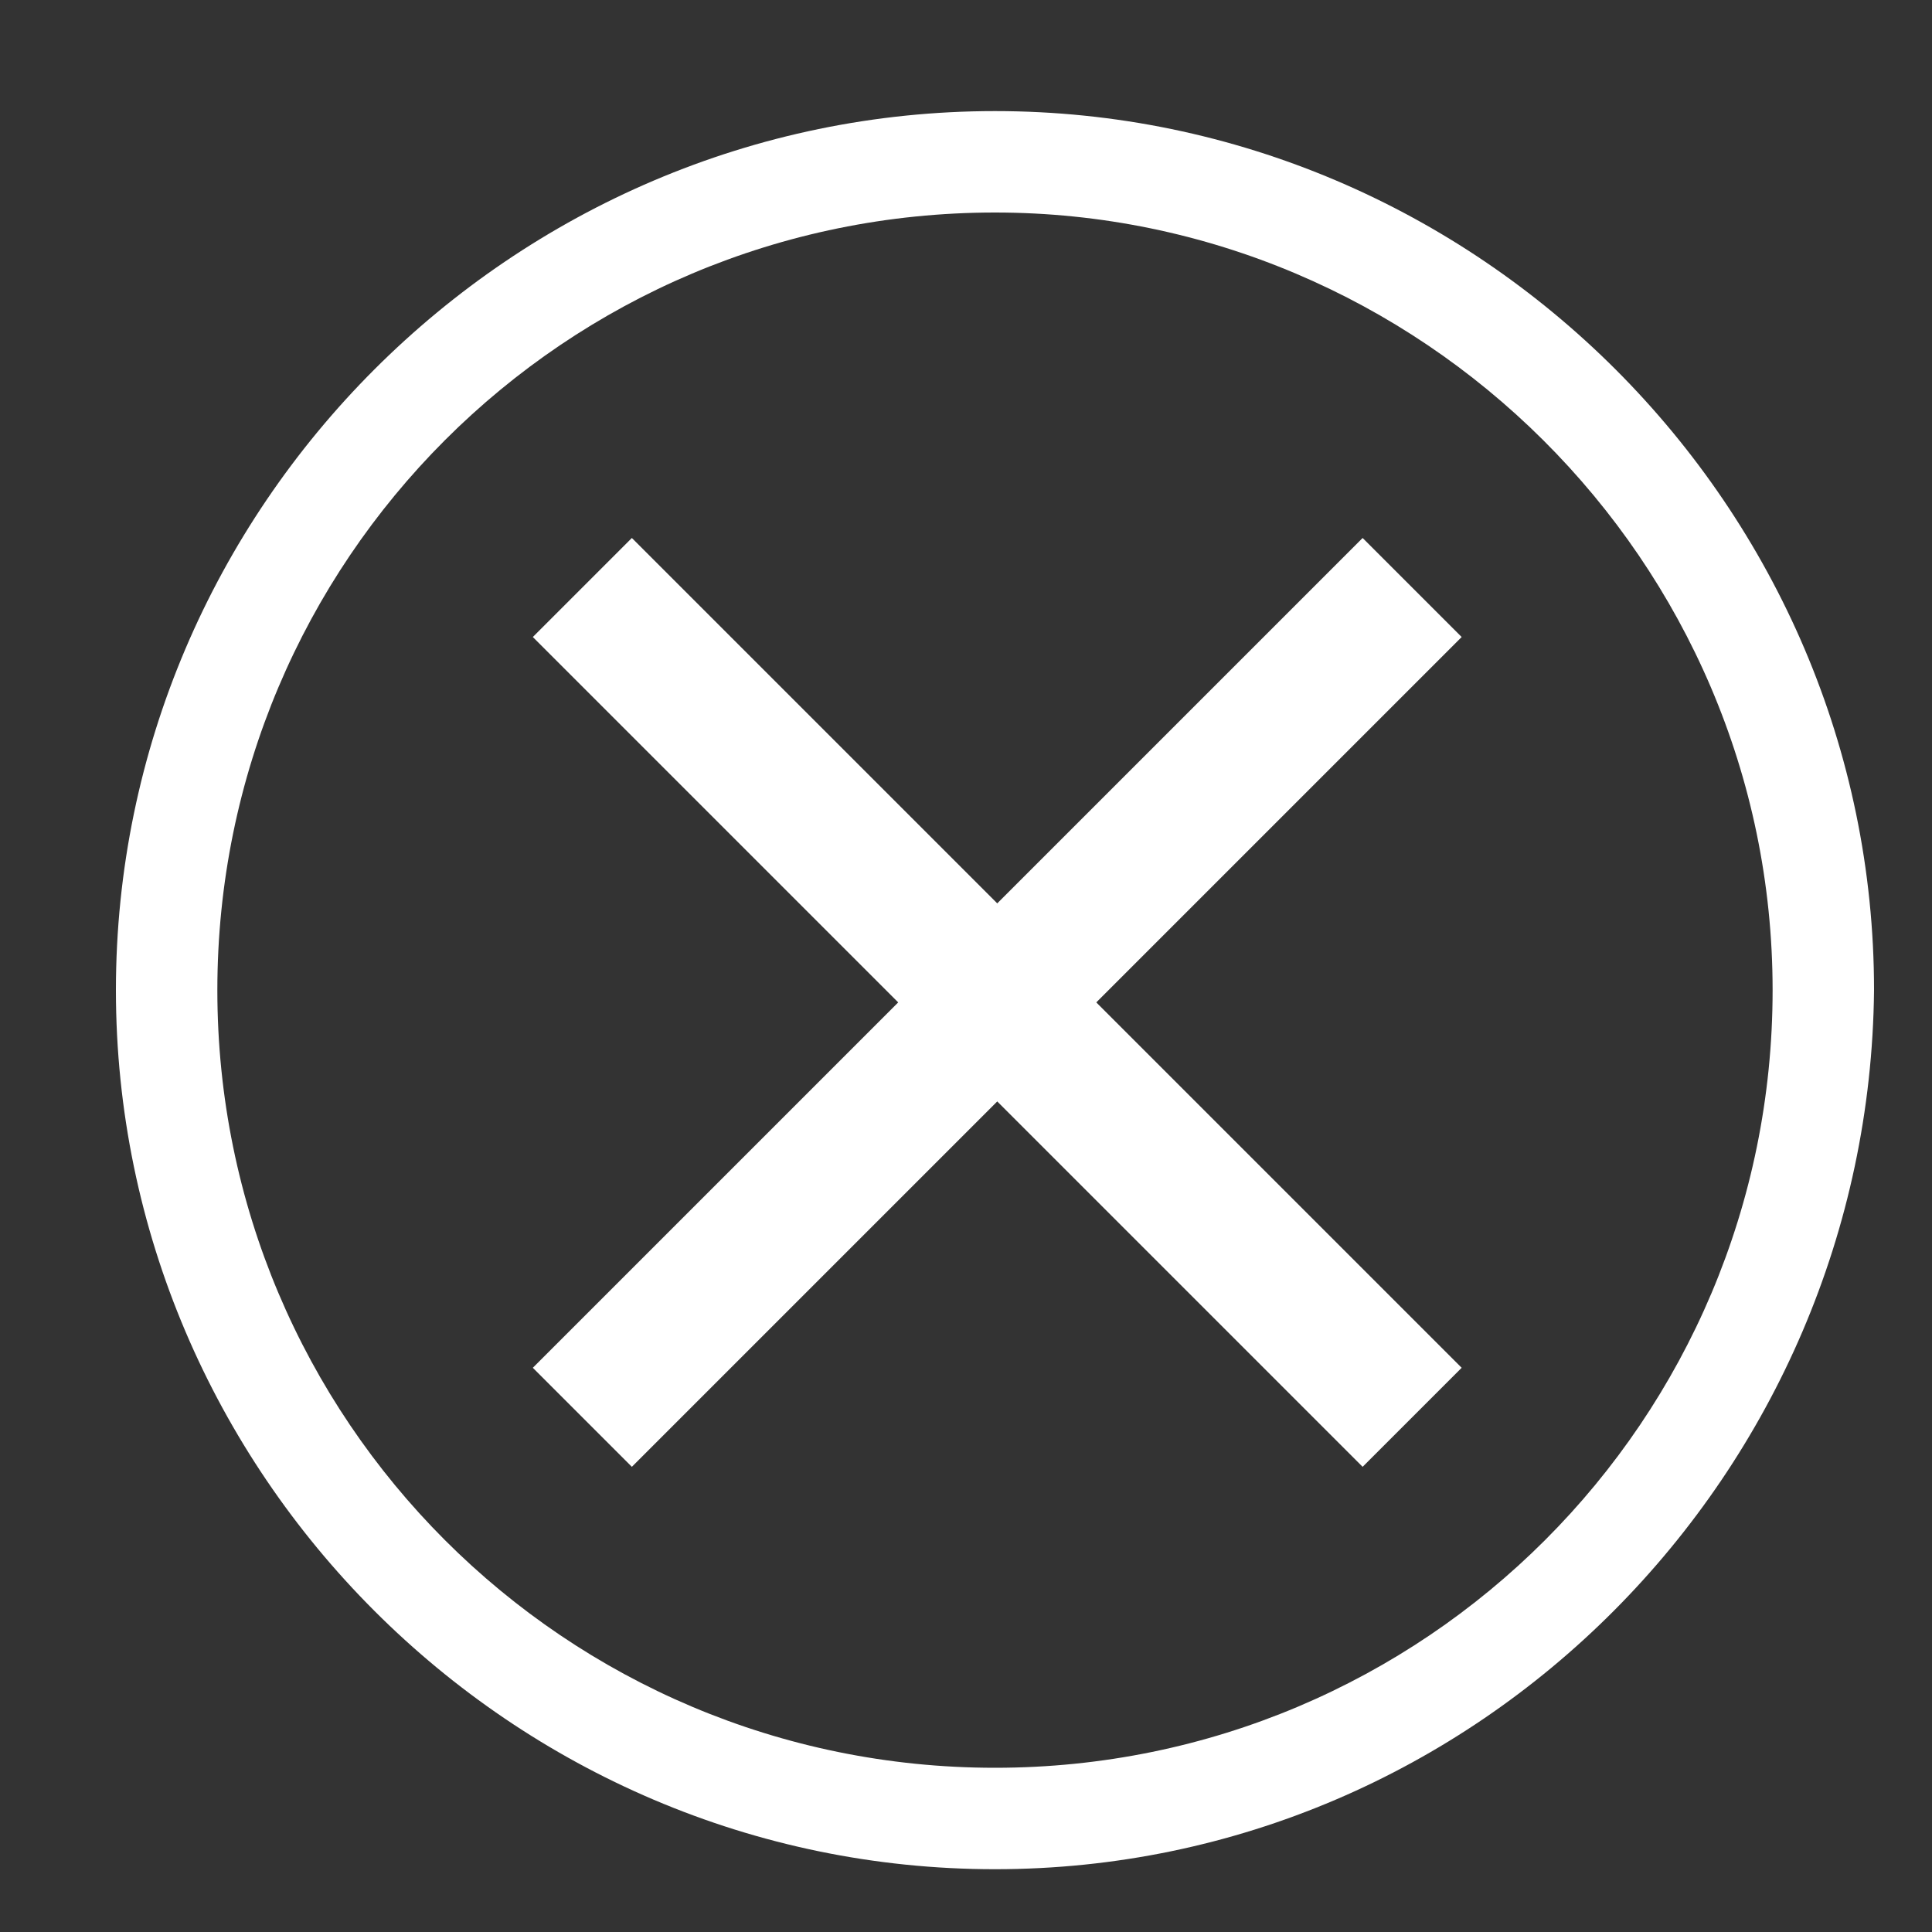 <?xml version="1.0" encoding="utf-8"?>
<!-- Generator: Adobe Illustrator 25.0.0, SVG Export Plug-In . SVG Version: 6.00 Build 0)  -->
<svg version="1.1" id="Layer_1" xmlns="http://www.w3.org/2000/svg" xmlns:xlink="http://www.w3.org/1999/xlink" x="0px" y="0px"
	 viewBox="0 0 40 40" style="enable-background:new 0 0 40 40;" xml:space="preserve">
<rect x="0" y="0" width="40" height="40" fill="#333333" stroke="none"/>
<style type="text/css">
	.st0{fill:#FFFFFF;}
</style>
<path class="st0" d="M20.6,38.7c-10,0-18.2-8.2-18.2-18.2c0-10,8.2-18.2,18.2-18.2c10,0,18.2,8.2,18.2,18.2
	C38.7,30.5,30.6,38.7,20.6,38.7z M20.6,4.4c-8.9,0-16.1,7.2-16.1,16.1s7.2,16.1,16.1,16.1c8.9,0,16.1-7.2,16.1-16.1
	S29.4,4.4,20.6,4.4z"/>
<g>
	<rect x="19.2" y="8.6" transform="matrix(0.707 -0.707 0.707 0.707 -8.623 20.683)" class="st0" width="2.9" height="24.3"/>
</g>
<g>
	<rect x="8.5" y="19.3" transform="matrix(0.707 -0.707 0.707 0.707 -8.623 20.683)" class="st0" width="24.3" height="2.9"/>
</g>
</svg>
